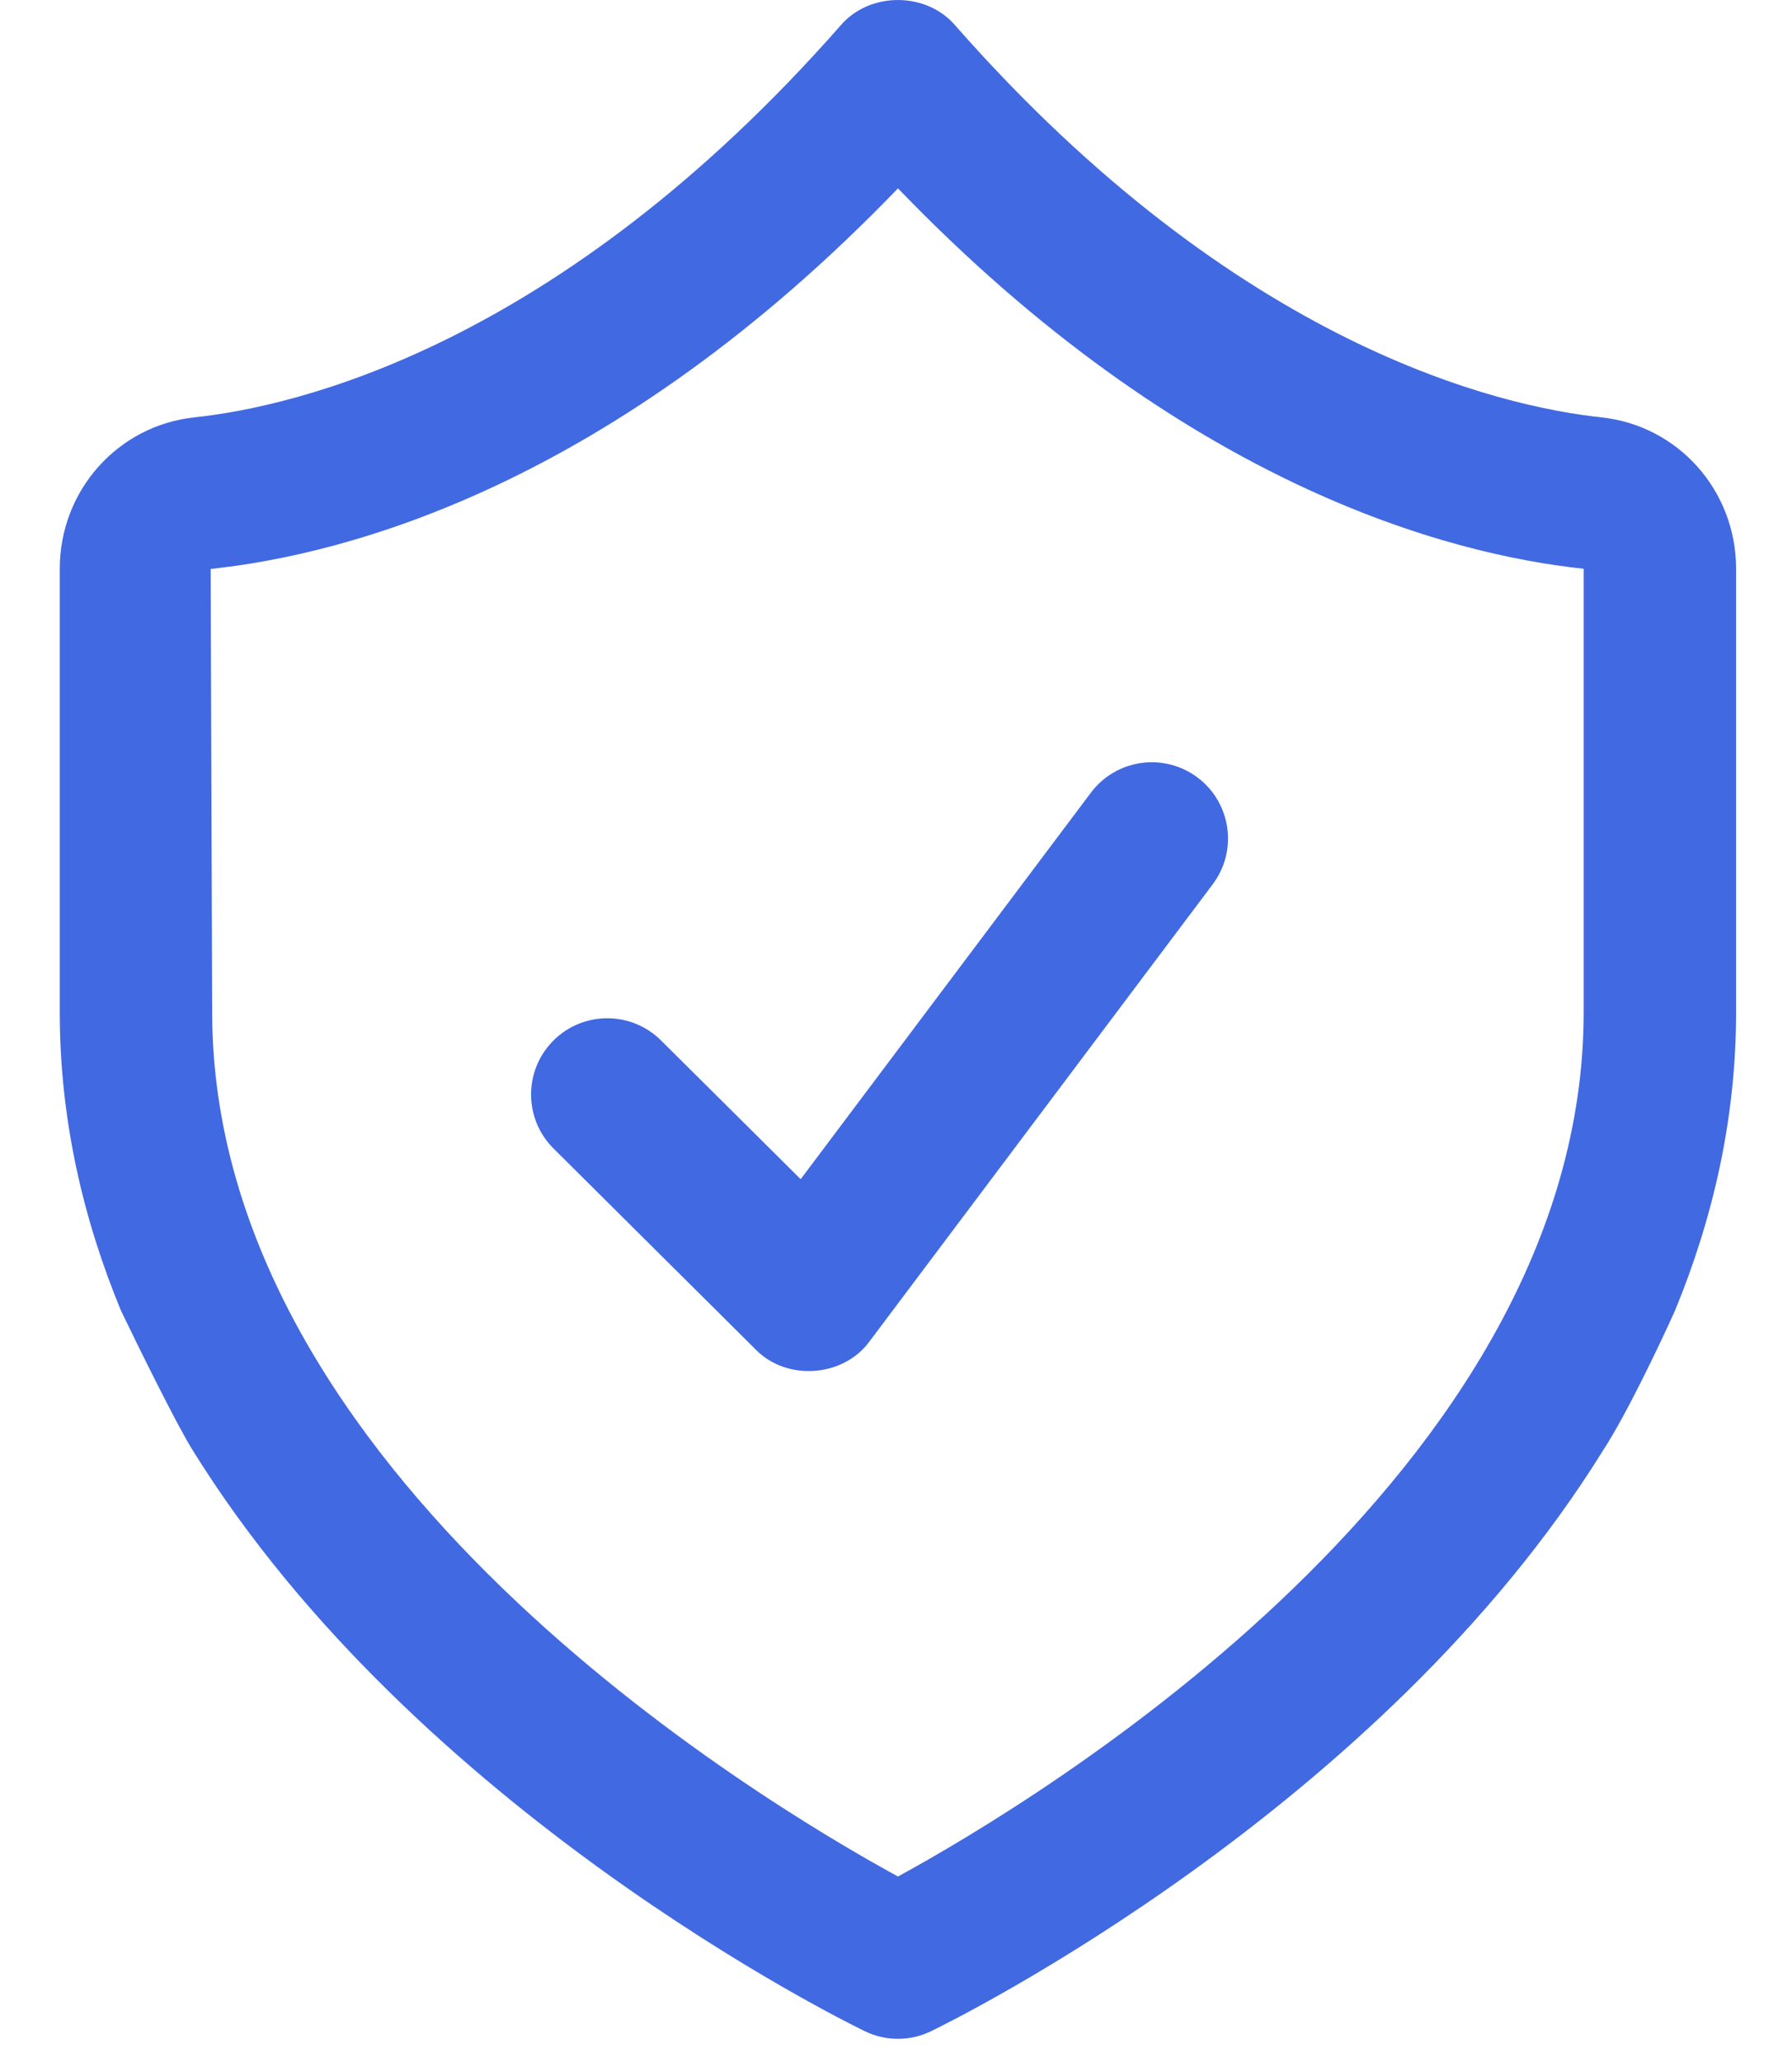 <?xml version="1.0" encoding="UTF-8"?> <svg xmlns="http://www.w3.org/2000/svg" width="20" height="23" viewBox="0 0 20 23" fill="none"><path fill-rule="evenodd" clip-rule="evenodd" d="M18.694 14.619C19.117 13.592 19.376 12.482 19.376 11.289V6.344C19.376 5.472 18.729 4.746 17.871 4.655C16.756 4.536 13.82 3.874 10.663 0.286C10.34 -0.095 9.703 -0.095 9.38 0.286C6.223 3.874 3.287 4.536 2.172 4.655C1.314 4.746 0.667 5.472 0.667 6.344V11.289C0.667 12.482 0.926 13.593 1.35 14.619C1.548 15.031 1.987 15.921 2.156 16.185C4.638 20.181 9.381 22.525 9.651 22.656C9.885 22.77 10.158 22.77 10.392 22.656C10.662 22.525 15.405 20.181 17.887 16.185C18.152 15.781 18.535 14.973 18.694 14.619ZM17.675 6.344C16.16 6.184 13.208 5.407 10.022 2.101C6.835 5.407 3.882 6.184 2.351 6.346L2.368 11.289C2.368 16.419 8.442 20.069 10.022 20.931C11.601 20.069 17.675 16.419 17.675 11.289V6.344Z" fill="#4169E1"></path><path fill-rule="evenodd" clip-rule="evenodd" d="M6.175 11.608C5.843 11.942 5.845 12.48 6.178 12.811L8.43 15.049C8.779 15.41 9.417 15.364 9.709 14.956L13.535 9.863C13.817 9.488 13.741 8.955 13.366 8.673C12.991 8.391 12.457 8.466 12.175 8.842L8.936 13.153L7.377 11.605C7.044 11.274 6.506 11.276 6.175 11.608Z" fill="#4169E1"></path></svg> 
